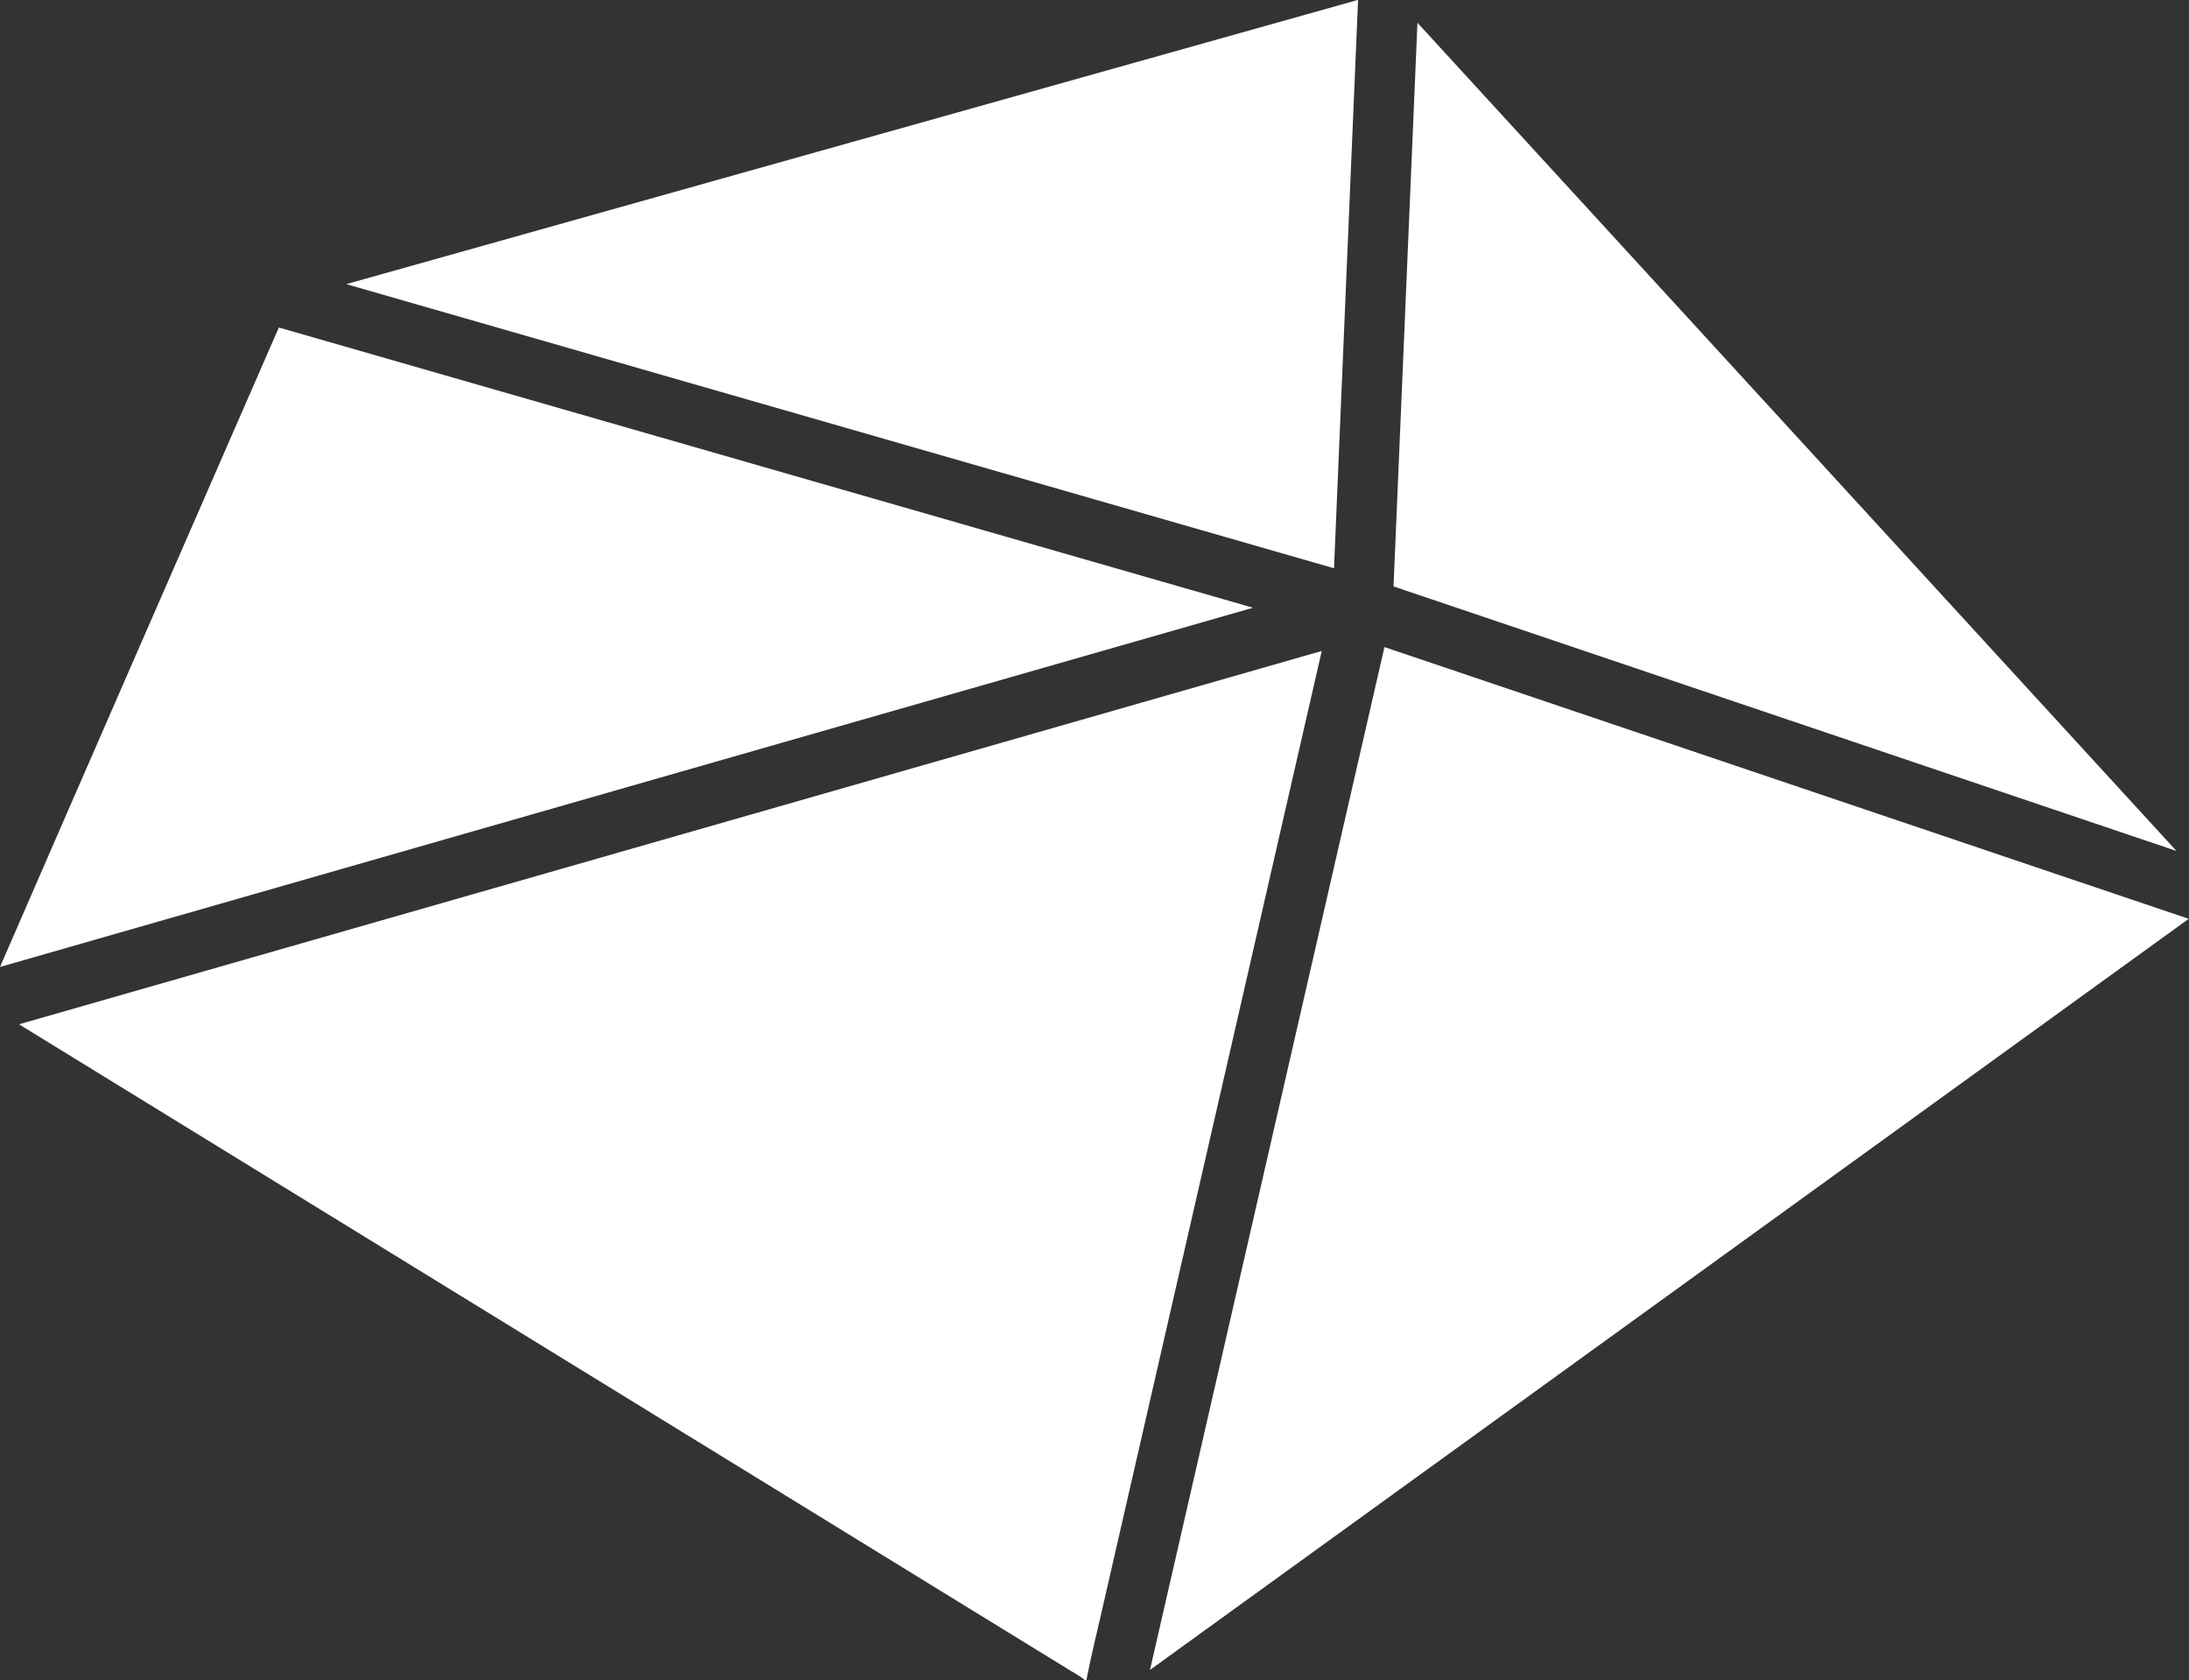 <svg version="1.2" xmlns="http://www.w3.org/2000/svg" viewBox="0 0 1519 1166" width="1519" height="1166">
	<rect x="0" y="0" width="1519" height="1166" fill="#333333" stroke="none"/>
	<title>logo-svg</title>
	<style>
		.s0 { fill: #ffffff } 
	</style>
	<path id="Layer" class="s0" d="m983.6 15.8c175.5 191.6 351.2 383.1 526.7 574.8q-271.6-91.8-543.3-183.6 8.3-195.6 16.6-391.2zm-22.9 433.3c186 62.9 372.1 125.7 558.1 188.6-240.3 173.8-480.5 347.6-720.8 521.3q81.3-354.9 162.7-709.9zm-18.6-449.1h0.3q-8.3 197.2-16.7 394.4c-228.4-65.7-456.9-131.5-685.4-197.2 233.9-65.8 467.9-131.4 701.8-197.2zm-748.6 227.3q338 97.2 676 194.5c-289.8 83.1-579.7 166.1-869.5 249.3 64.3-148 129-295.9 193.5-443.8zm-180.3 483.6q452-129.6 904-259.1-74.8 326.5-149.6 653.1c-4.5 20.4-9.7 40.6-13.7 61.1h-1.2c-3.8-3.3-8.6-5.5-12.8-8.3q-363.4-223.4-726.7-446.8z"/>
</svg>